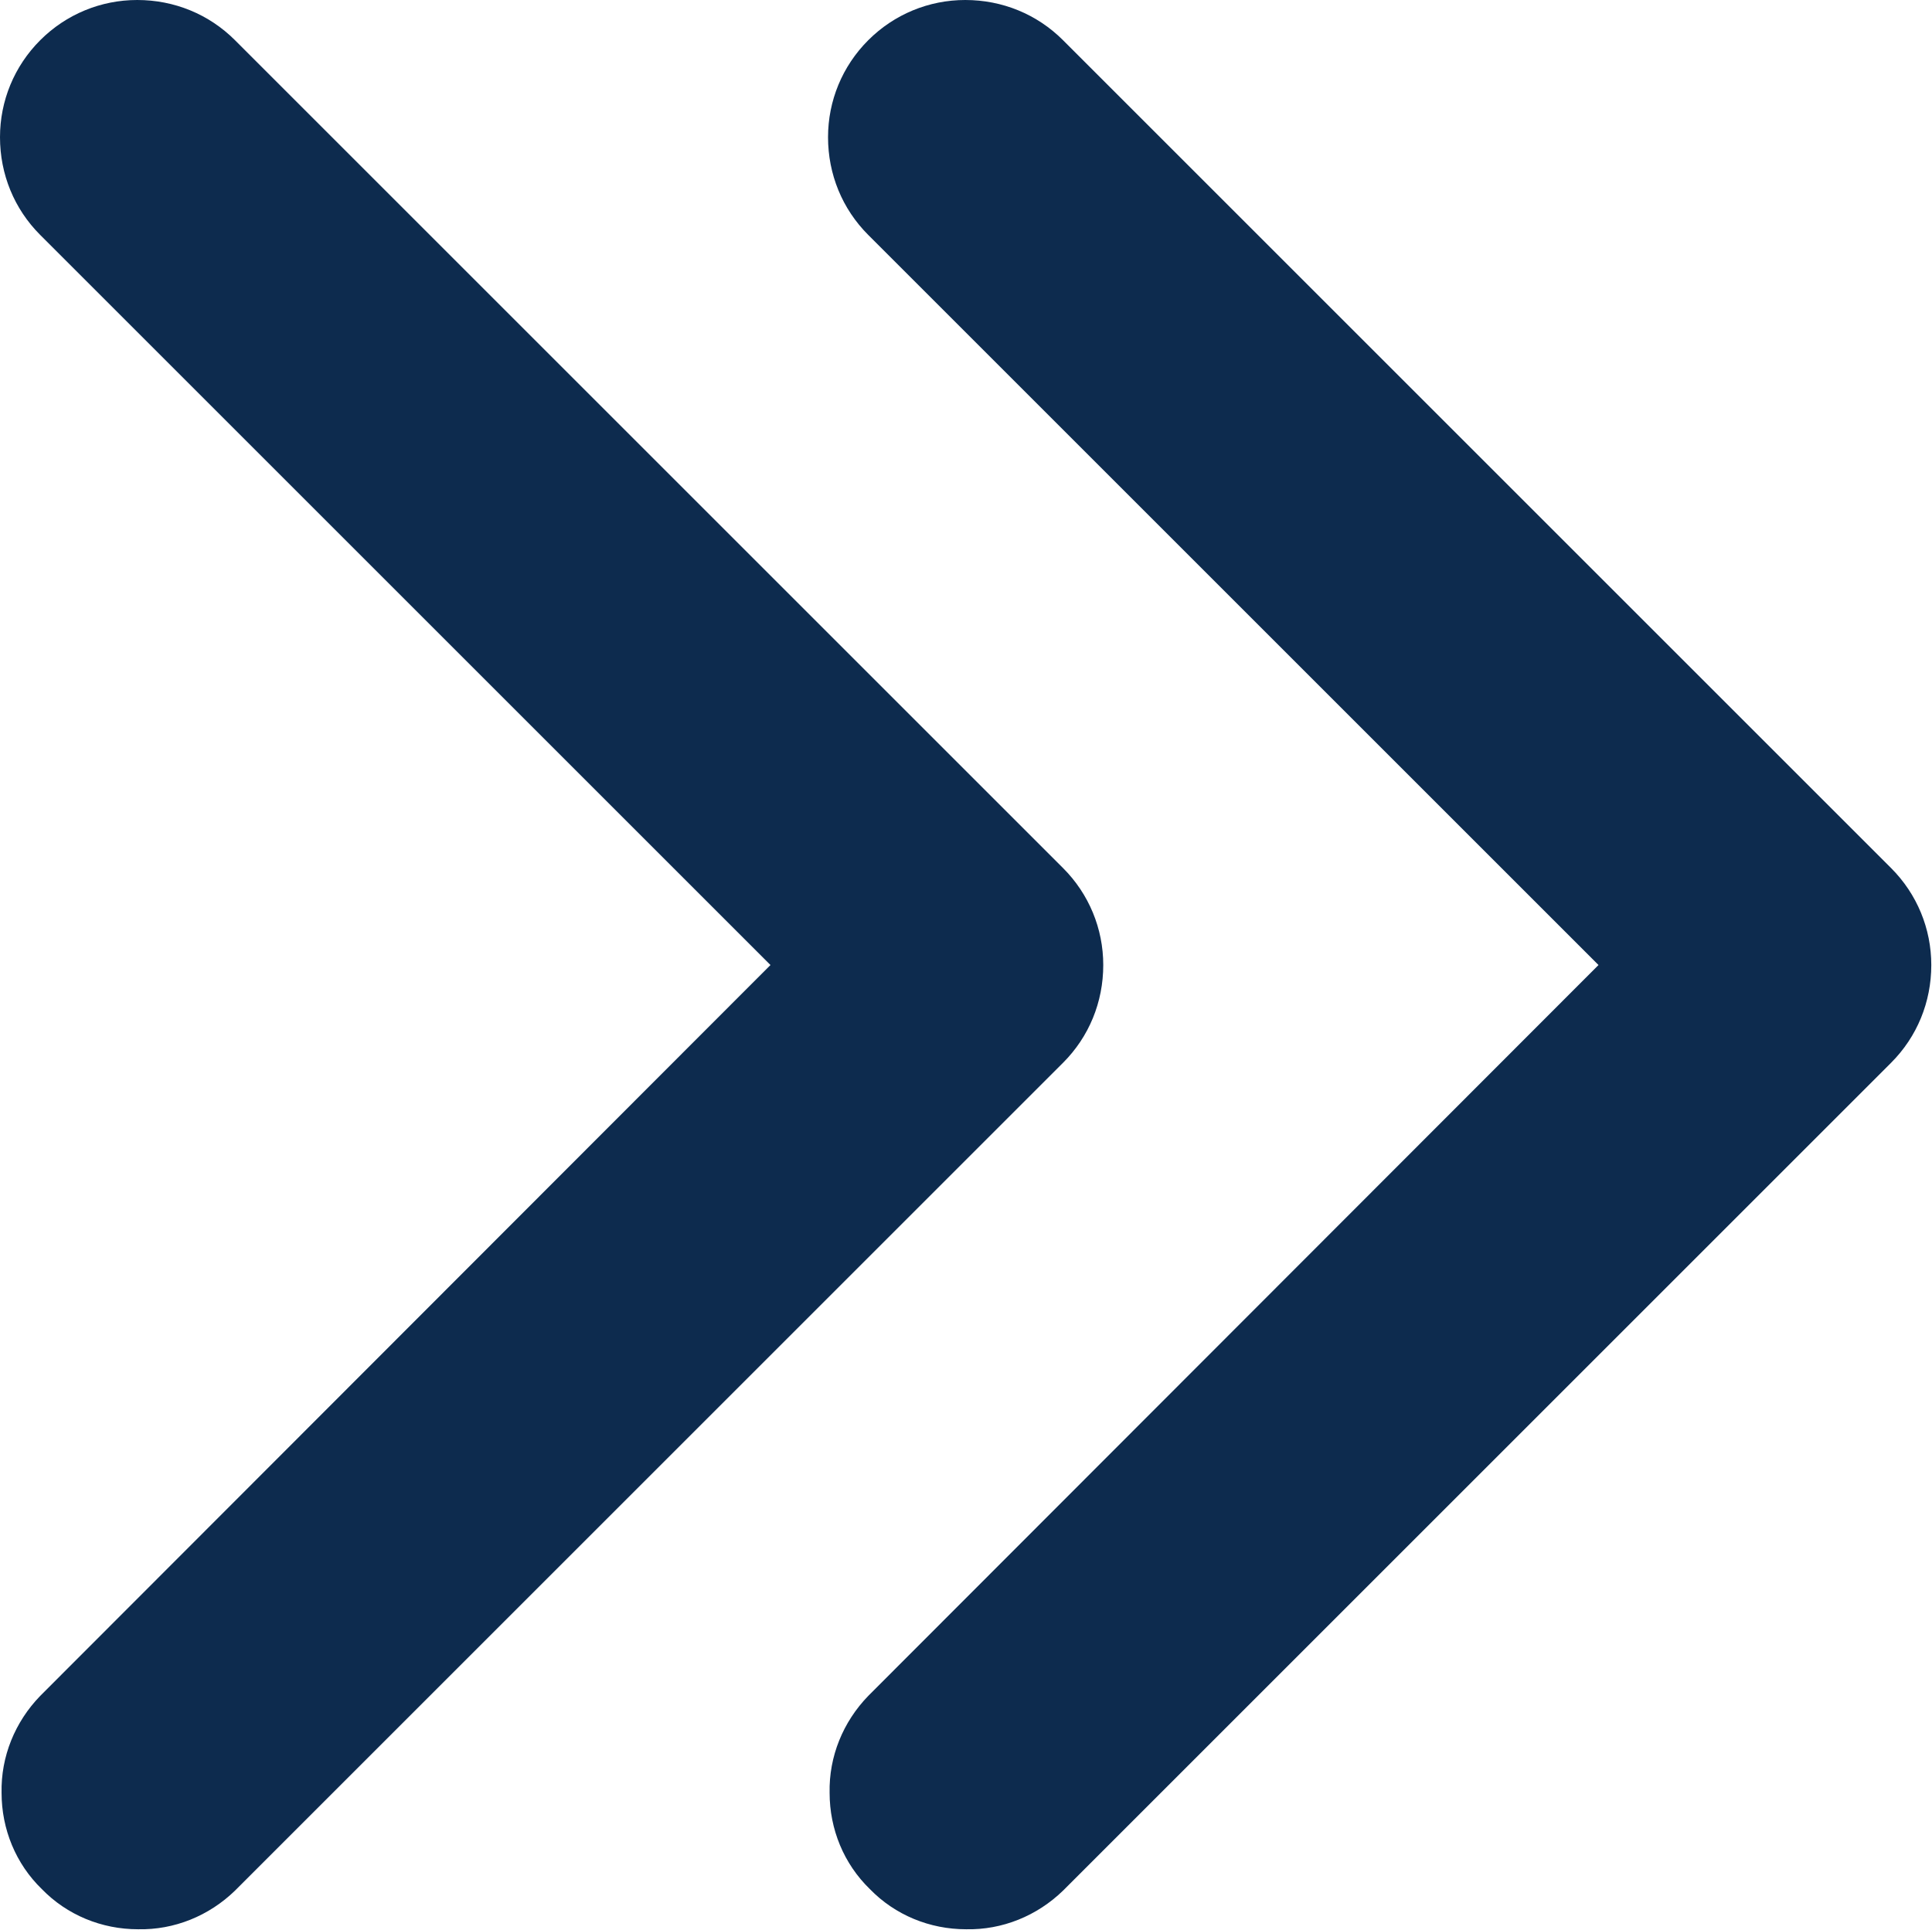 <svg width="24.499" height="24.478" viewBox="0 0 24.499 24.478" fill="none" xmlns="http://www.w3.org/2000/svg" xmlns:xlink="http://www.w3.org/1999/xlink">
	<desc>
			Created with Pixso.
	</desc>
	<defs/>
	<path id="Vector" d="M11.01 0.51C11.34 0.18 11.78 0 12.24 0C12.71 0 13.15 0.18 13.48 0.51L23.98 11.01C24.31 11.34 24.49 11.78 24.49 12.24C24.49 12.71 24.31 13.15 23.98 13.48L13.48 23.98C13.15 24.3 12.71 24.48 12.25 24.47C11.79 24.47 11.35 24.29 11.03 23.96C10.7 23.64 10.52 23.2 10.52 22.74C10.51 22.28 10.69 21.84 11.01 21.51L20.27 12.24L11.01 2.98C10.68 2.65 10.5 2.21 10.5 1.74C10.5 1.28 10.68 0.84 11.01 0.51ZM0.51 0.51C0.84 0.18 1.28 0 1.74 0C2.21 0 2.65 0.18 2.98 0.51L13.48 11.01C13.81 11.34 13.99 11.78 13.99 12.24C13.99 12.71 13.81 13.15 13.48 13.48L2.98 23.98C2.65 24.3 2.21 24.48 1.75 24.47C1.29 24.47 0.85 24.29 0.53 23.96C0.2 23.64 0.02 23.2 0.02 22.74C0.01 22.28 0.19 21.84 0.51 21.51L9.77 12.24L0.51 2.98C0.18 2.65 0 2.21 0 1.74C0 1.28 0.18 0.84 0.51 0.51Z" fill="#0D2B4E" fill-opacity="1" fill-rule="nonzero"/>
</svg>
